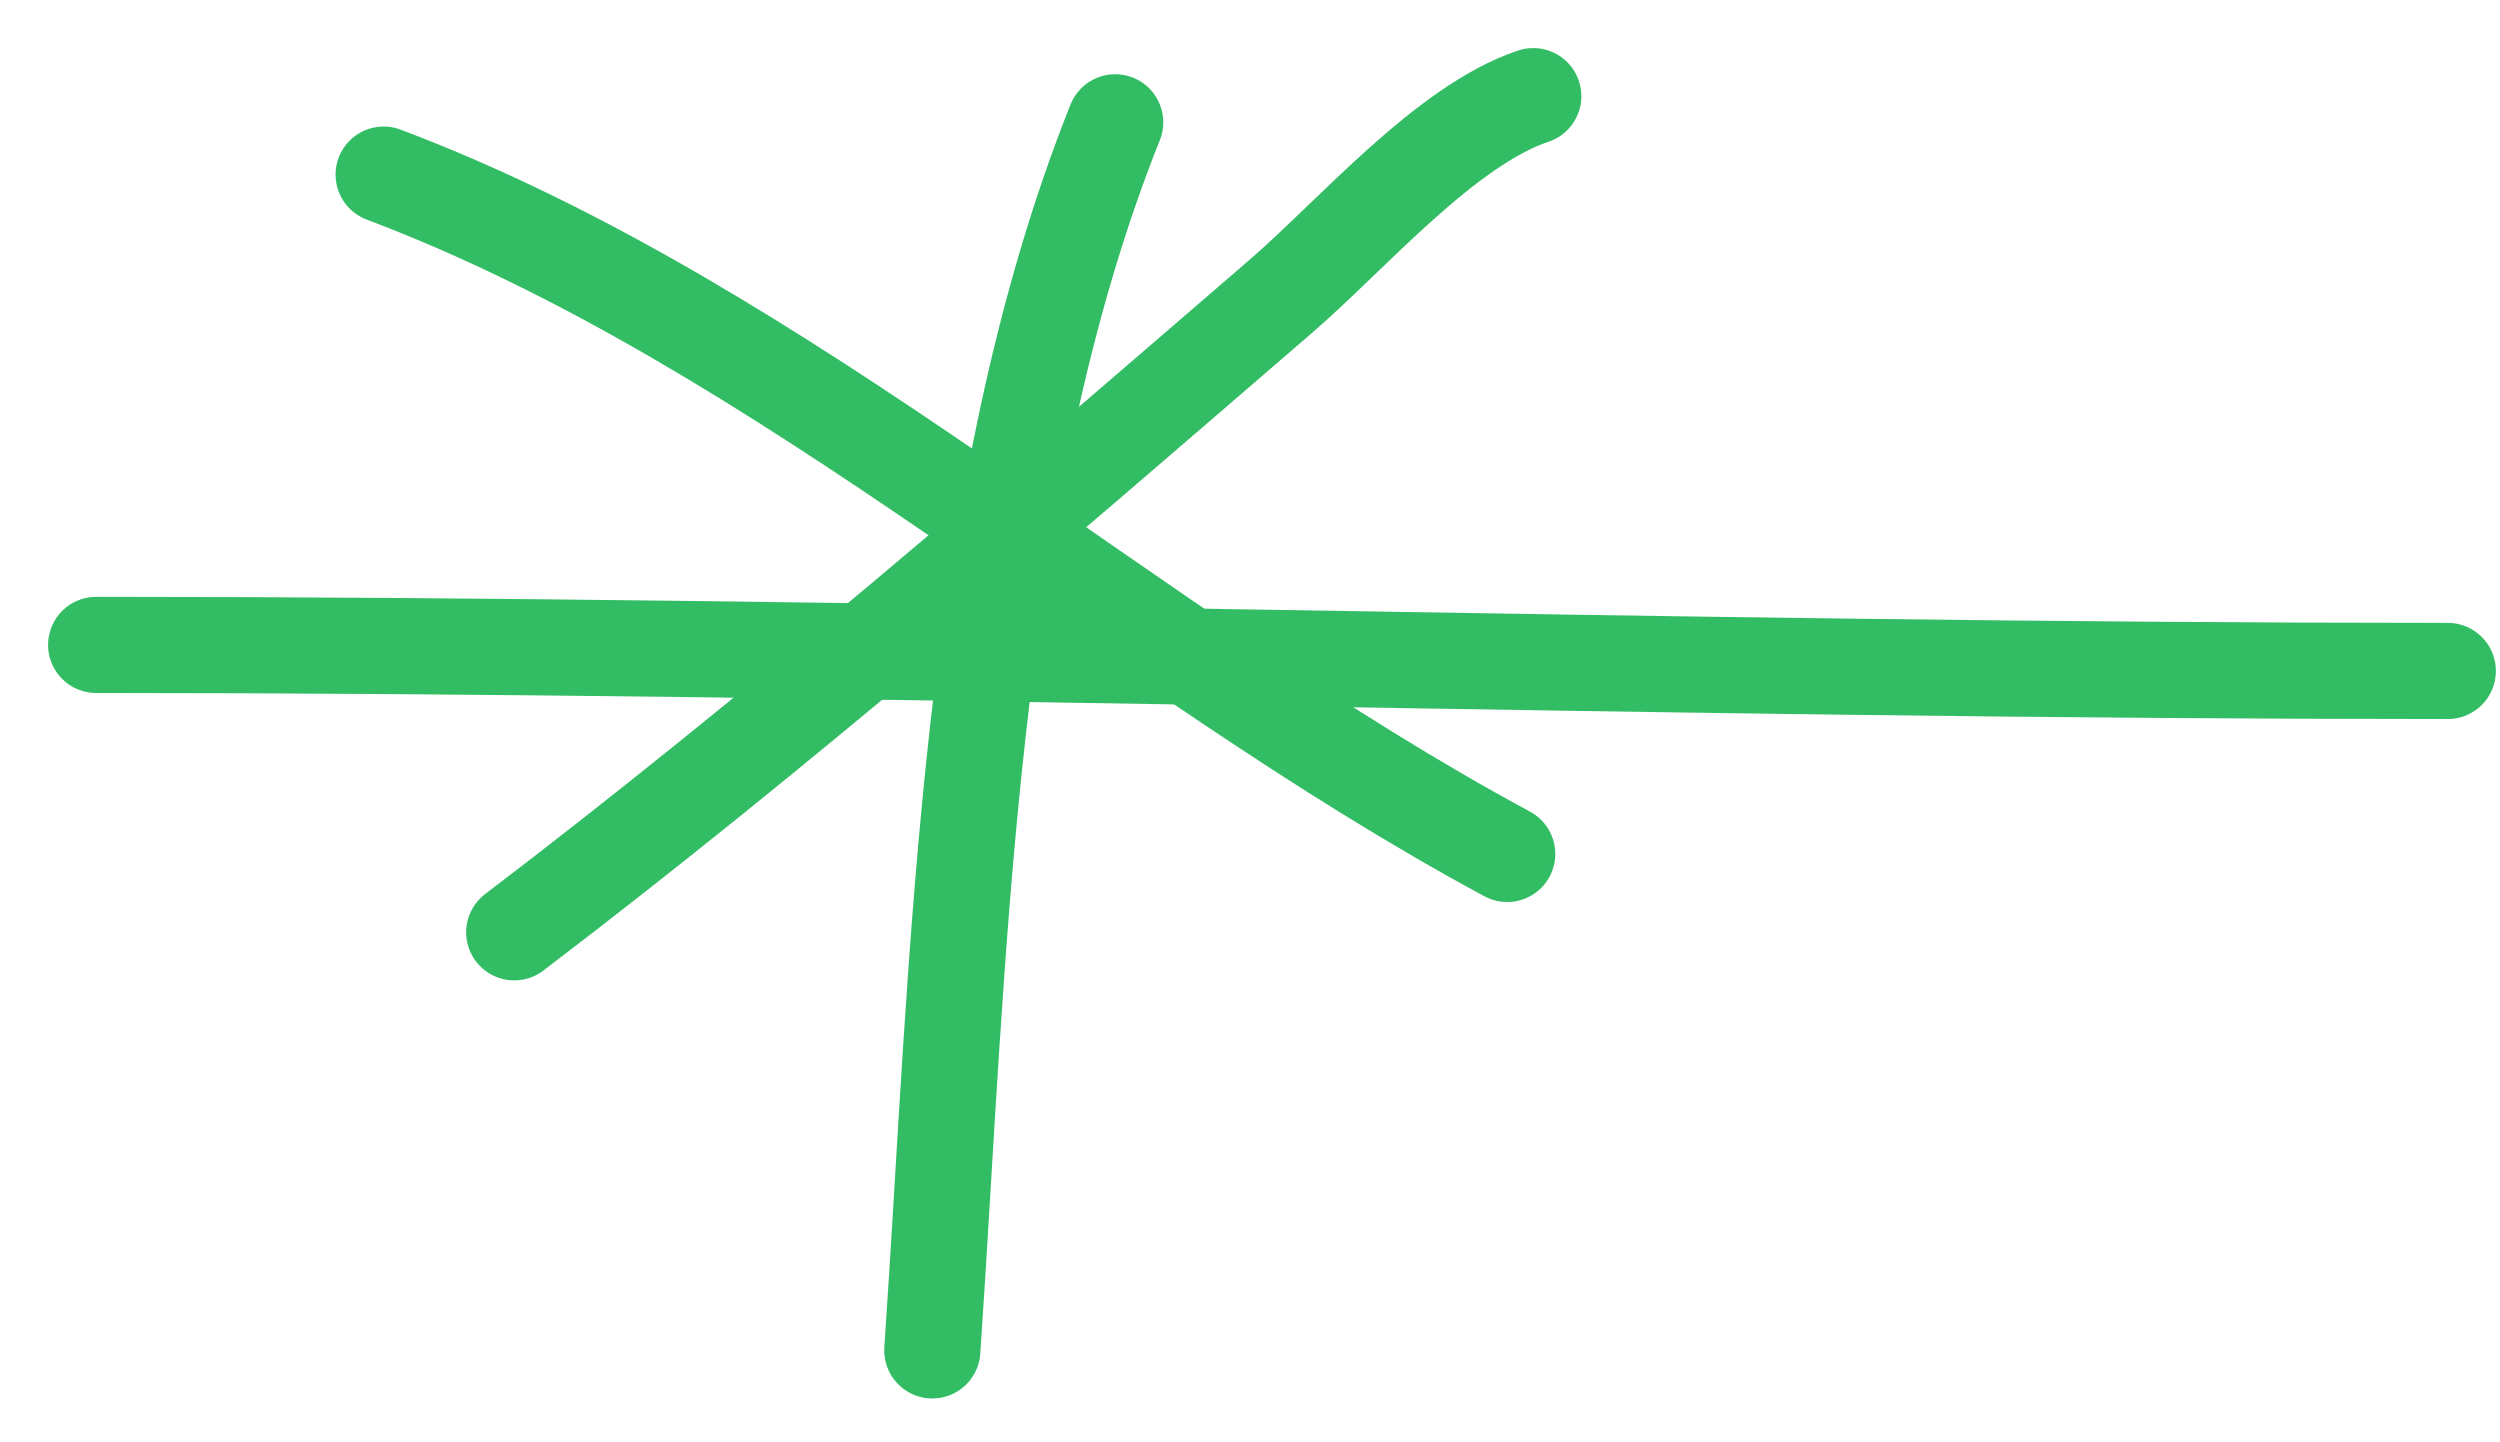 <?xml version="1.0" encoding="utf-8"?>
<svg xmlns="http://www.w3.org/2000/svg" fill="none" height="100%" overflow="visible" preserveAspectRatio="none" style="display: block;" viewBox="0 0 26 15" width="100%">
<g id="asterisk-L">
<path d="M9.696 14.044C9.975 9.982 10.053 5.134 11.598 1.272" id="Vector 5" stroke="#32BD64" stroke-linecap="round"/>
<path d="M1 6.707C9.129 6.707 17.375 6.978 25.457 6.978" id="Vector 6" stroke="#32BD64" stroke-linecap="round"/>
<path d="M3.99 1.816C8.178 3.396 11.75 6.768 15.675 8.881" id="Vector 7" stroke="#32BD64" stroke-linecap="round"/>
<path d="M5.348 9.696C8.101 7.601 10.701 5.341 13.319 3.083C14.052 2.452 15.031 1.305 15.946 1" id="Vector 8" stroke="#32BD64" stroke-linecap="round"/>
</g>
</svg>
